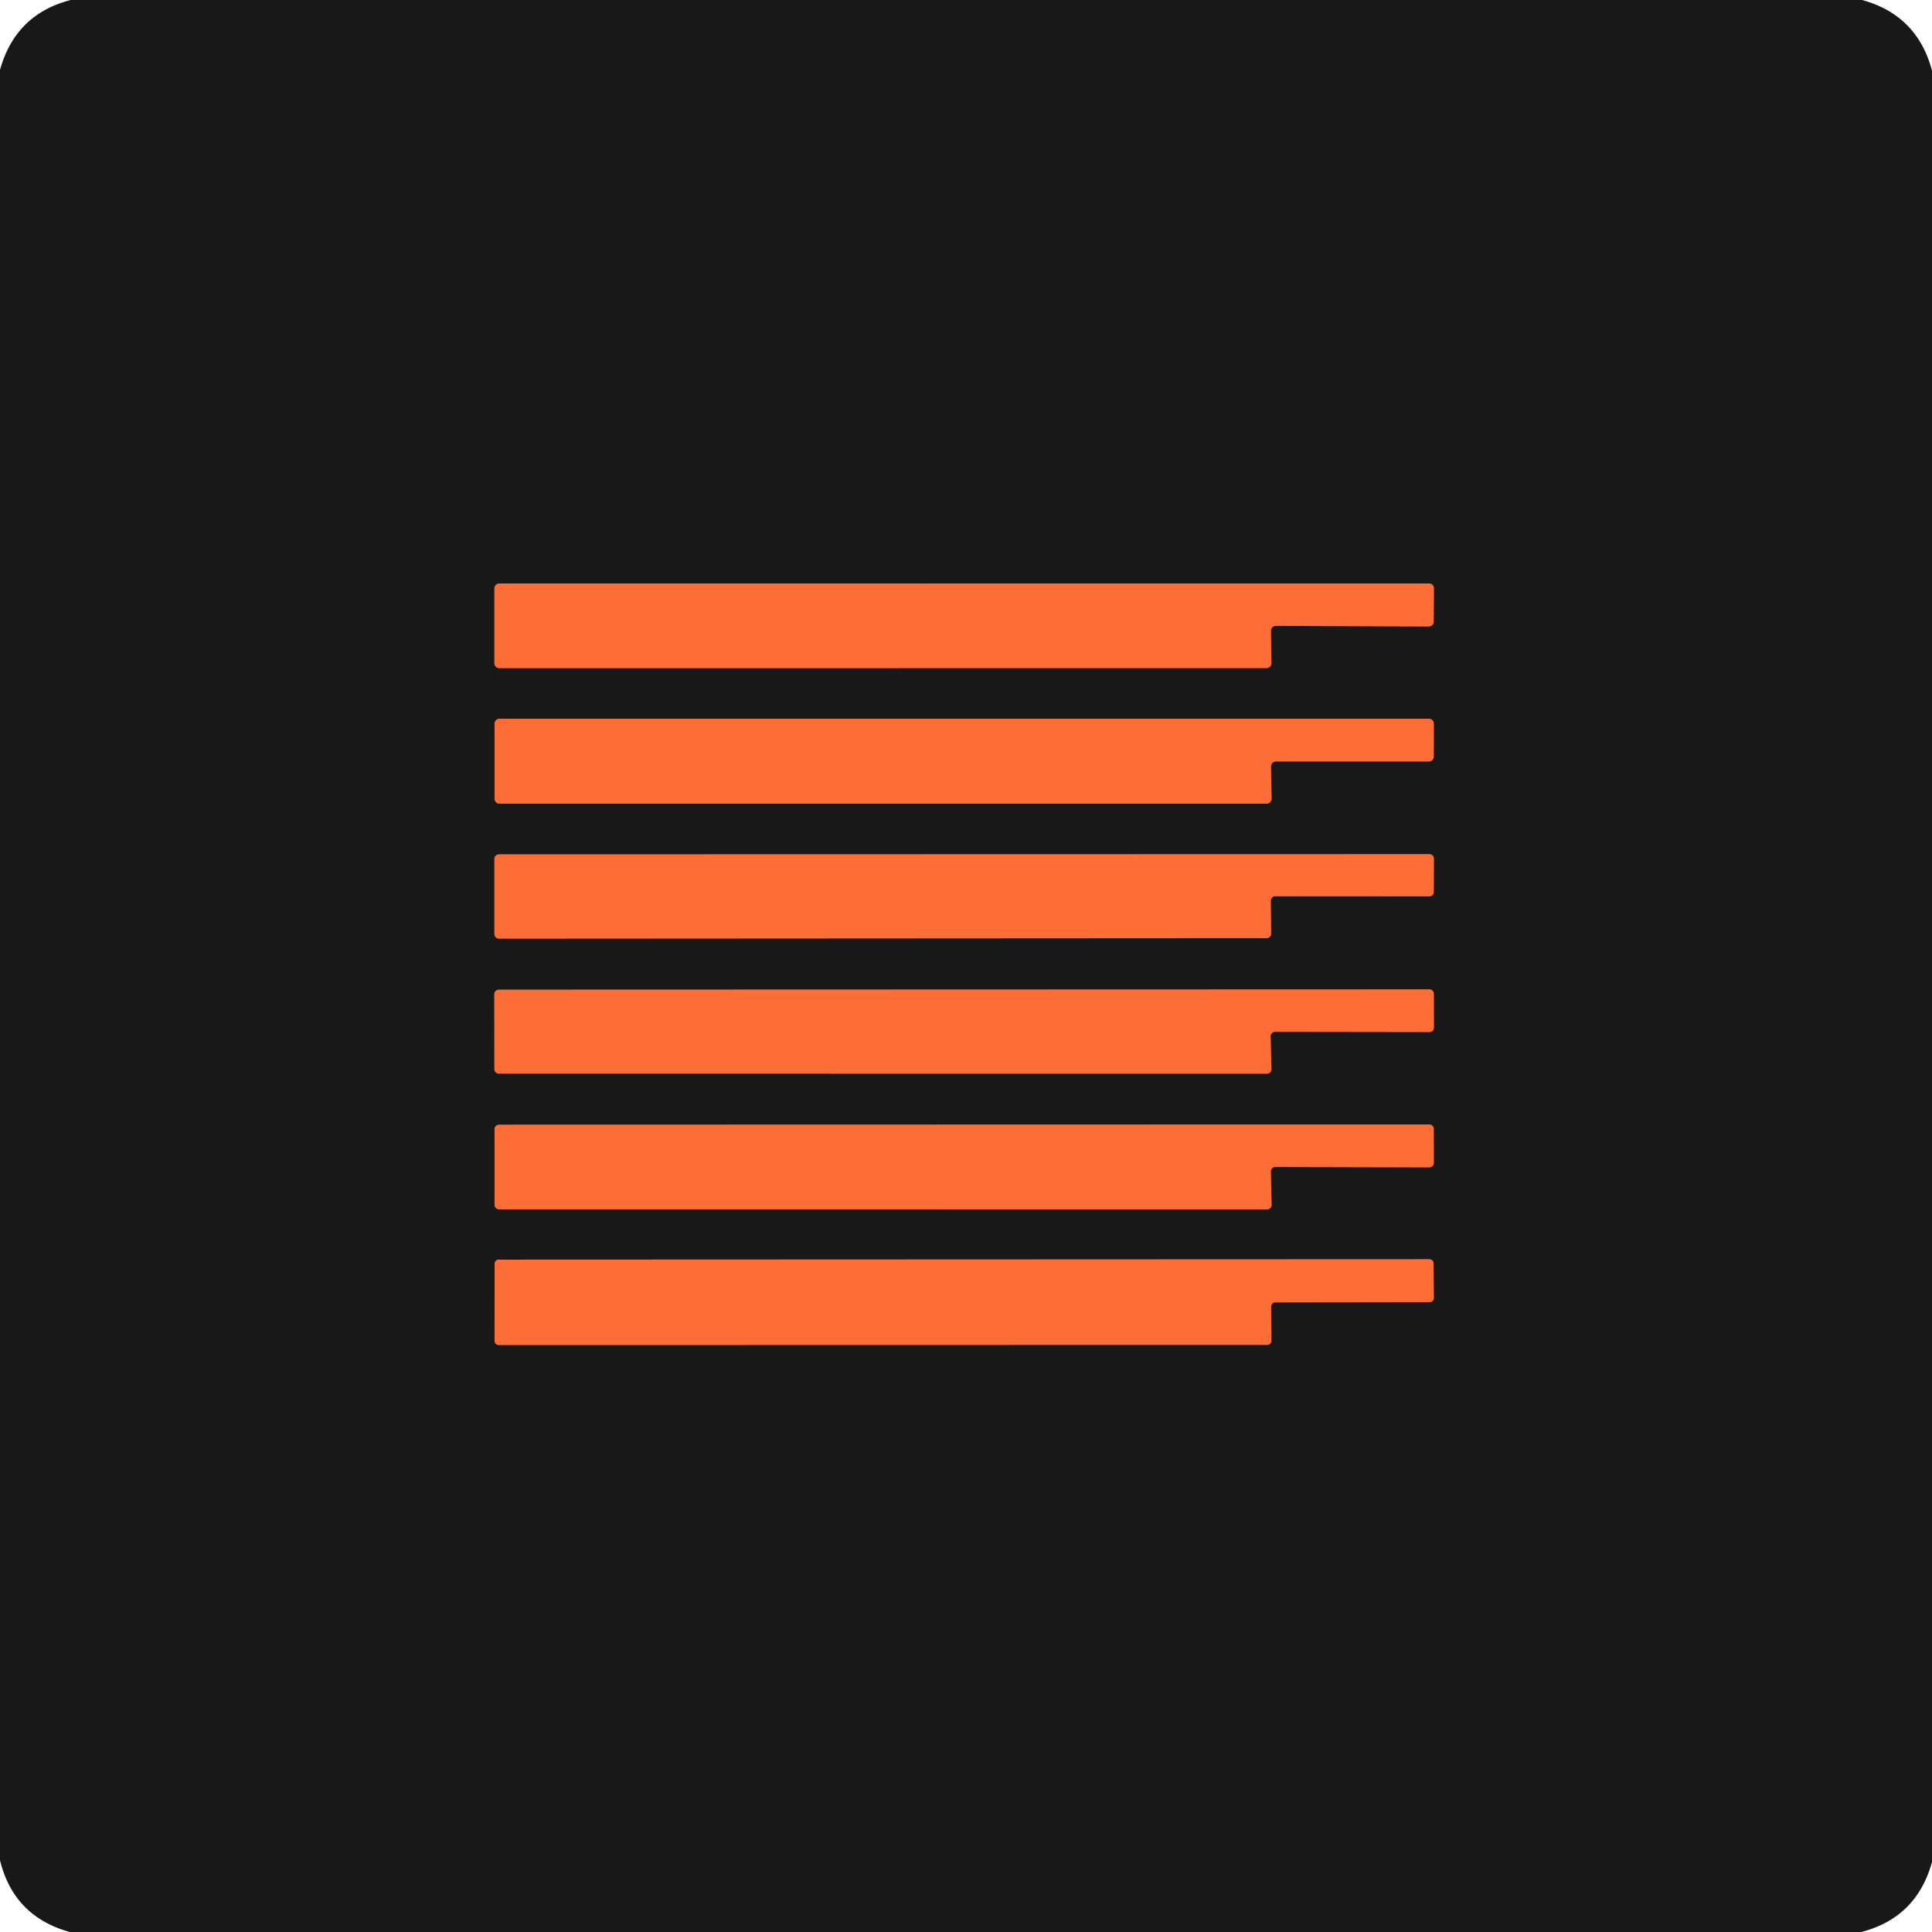 <?xml version="1.0" encoding="UTF-8" standalone="no"?>
<!DOCTYPE svg PUBLIC "-//W3C//DTD SVG 1.1//EN" "http://www.w3.org/Graphics/SVG/1.1/DTD/svg11.dtd">
<svg xmlns="http://www.w3.org/2000/svg" version="1.1" viewBox="0.00 0.00 256.00 256.00">
<g stroke-width="2.00" fill="none" stroke-linecap="butt">
<path stroke="#8b4327" vector-effect="non-scaling-stroke" d="
  M 168.40 83.59
  A 0.65 0.65 0.0 0 1 169.05 82.93
  L 189.31 83.01
  A 0.65 0.65 0.0 0 0 189.97 82.36
  L 190.00 77.97
  A 0.65 0.65 0.0 0 0 189.35 77.31
  L 66.16 77.32
  A 0.65 0.65 0.0 0 0 65.51 77.97
  L 65.51 87.88
  A 0.65 0.65 0.0 0 0 66.16 88.53
  L 167.82 88.52
  A 0.65 0.65 0.0 0 0 168.47 87.86
  L 168.40 83.59"
/>
<path stroke="#8b4327" vector-effect="non-scaling-stroke" d="
  M 168.41 101.57
  A 0.66 0.66 0.0 0 1 169.07 100.90
  L 189.32 100.90
  A 0.66 0.66 0.0 0 0 189.98 100.24
  L 189.99 95.90
  A 0.66 0.66 0.0 0 0 189.33 95.24
  L 66.19 95.24
  A 0.66 0.66 0.0 0 0 65.53 95.90
  L 65.53 105.83
  A 0.66 0.66 0.0 0 0 66.19 106.49
  L 167.83 106.49
  A 0.66 0.66 0.0 0 0 168.49 105.82
  L 168.41 101.57"
/>
<path stroke="#8b4327" vector-effect="non-scaling-stroke" d="
  M 168.38 119.37
  A 0.60 0.60 0.0 0 1 168.98 118.76
  L 189.38 118.77
  A 0.60 0.60 0.0 0 0 189.98 118.17
  L 190.00 113.78
  A 0.60 0.60 0.0 0 0 189.40 113.18
  L 66.11 113.21
  A 0.60 0.60 0.0 0 0 65.51 113.81
  L 65.51 123.77
  A 0.60 0.60 0.0 0 0 66.11 124.37
  L 167.83 124.31
  A 0.60 0.60 0.0 0 0 168.43 123.70
  L 168.38 119.37"
/>
<path stroke="#8b4327" vector-effect="non-scaling-stroke" d="
  M 168.36 137.32
  A 0.59 0.59 0.0 0 1 168.95 136.72
  L 189.41 136.75
  A 0.59 0.59 0.0 0 0 190.00 136.16
  L 189.99 131.69
  A 0.59 0.59 0.0 0 0 189.40 131.10
  L 66.09 131.14
  A 0.59 0.59 0.0 0 0 65.50 131.73
  L 65.51 141.67
  A 0.59 0.59 0.0 0 0 66.10 142.26
  L 167.88 142.27
  A 0.59 0.59 0.0 0 0 168.47 141.67
  L 168.36 137.32"
/>
<path stroke="#8b4327" vector-effect="non-scaling-stroke" d="
  M 167.89 160.25
  A 0.60 0.60 0.0 0 0 168.49 159.64
  L 168.39 155.24
  A 0.60 0.60 0.0 0 1 168.99 154.63
  L 189.39 154.68
  A 0.60 0.60 0.0 0 0 189.99 154.08
  L 189.98 149.60
  A 0.60 0.60 0.0 0 0 189.38 149.00
  L 66.13 149.03
  A 0.60 0.60 0.0 0 0 65.53 149.63
  L 65.53 159.64
  A 0.60 0.60 0.0 0 0 66.13 160.24
  L 167.89 160.25"
/>
<path stroke="#8b4327" vector-effect="non-scaling-stroke" d="
  M 168.43 173.13
  A 0.55 0.55 0.0 0 1 168.98 172.57
  L 189.44 172.54
  A 0.55 0.55 0.0 0 0 189.99 171.98
  L 189.95 167.40
  A 0.55 0.55 0.0 0 0 189.40 166.86
  L 66.09 166.91
  A 0.55 0.55 0.0 0 0 65.54 167.46
  L 65.53 177.67
  A 0.55 0.55 0.0 0 0 66.08 178.22
  L 167.92 178.20
  A 0.55 0.55 0.0 0 0 168.47 177.64
  L 168.43 173.13"
/>
</g>
<path fill="#181818" d="
  M 9.37 0.00
  L 246.74 0.00
  Q 254.05 2.01 256.00 9.36
  L 256.00 246.74
  Q 253.94 254.12 246.63 256.00
  L 9.24 256.00
  Q 1.81 253.93 0.00 246.49
  L 0.00 9.26
  Q 2.06 1.88 9.37 0.00
  Z
  M 168.40 83.59
  A 0.65 0.65 0.0 0 1 169.05 82.93
  L 189.31 83.01
  A 0.65 0.65 0.0 0 0 189.97 82.36
  L 190.00 77.97
  A 0.65 0.65 0.0 0 0 189.35 77.31
  L 66.16 77.32
  A 0.65 0.65 0.0 0 0 65.51 77.97
  L 65.51 87.88
  A 0.65 0.65 0.0 0 0 66.16 88.53
  L 167.82 88.52
  A 0.65 0.65 0.0 0 0 168.47 87.86
  L 168.40 83.59
  Z
  M 168.41 101.57
  A 0.66 0.66 0.0 0 1 169.07 100.90
  L 189.32 100.90
  A 0.66 0.66 0.0 0 0 189.98 100.24
  L 189.99 95.90
  A 0.66 0.66 0.0 0 0 189.33 95.24
  L 66.19 95.24
  A 0.66 0.66 0.0 0 0 65.53 95.90
  L 65.53 105.83
  A 0.66 0.66 0.0 0 0 66.19 106.49
  L 167.83 106.49
  A 0.66 0.66 0.0 0 0 168.49 105.82
  L 168.41 101.57
  Z
  M 168.38 119.37
  A 0.60 0.60 0.0 0 1 168.98 118.76
  L 189.38 118.77
  A 0.60 0.60 0.0 0 0 189.98 118.17
  L 190.00 113.78
  A 0.60 0.60 0.0 0 0 189.40 113.18
  L 66.11 113.21
  A 0.60 0.60 0.0 0 0 65.51 113.81
  L 65.51 123.77
  A 0.60 0.60 0.0 0 0 66.11 124.37
  L 167.83 124.31
  A 0.60 0.60 0.0 0 0 168.43 123.70
  L 168.38 119.37
  Z
  M 168.36 137.32
  A 0.59 0.59 0.0 0 1 168.95 136.72
  L 189.41 136.75
  A 0.59 0.59 0.0 0 0 190.00 136.16
  L 189.99 131.69
  A 0.59 0.59 0.0 0 0 189.40 131.10
  L 66.09 131.14
  A 0.59 0.59 0.0 0 0 65.50 131.73
  L 65.51 141.67
  A 0.59 0.59 0.0 0 0 66.10 142.26
  L 167.88 142.27
  A 0.59 0.59 0.0 0 0 168.47 141.67
  L 168.36 137.32
  Z
  M 167.89 160.25
  A 0.60 0.60 0.0 0 0 168.49 159.64
  L 168.39 155.24
  A 0.60 0.60 0.0 0 1 168.99 154.63
  L 189.39 154.68
  A 0.60 0.60 0.0 0 0 189.99 154.08
  L 189.98 149.60
  A 0.60 0.60 0.0 0 0 189.38 149.00
  L 66.13 149.03
  A 0.60 0.60 0.0 0 0 65.53 149.63
  L 65.53 159.64
  A 0.60 0.60 0.0 0 0 66.13 160.24
  L 167.89 160.25
  Z
  M 168.43 173.13
  A 0.55 0.55 0.0 0 1 168.98 172.57
  L 189.44 172.54
  A 0.55 0.55 0.0 0 0 189.99 171.98
  L 189.95 167.40
  A 0.55 0.55 0.0 0 0 189.40 166.86
  L 66.09 166.91
  A 0.55 0.55 0.0 0 0 65.54 167.46
  L 65.53 177.67
  A 0.55 0.55 0.0 0 0 66.08 178.22
  L 167.92 178.20
  A 0.55 0.55 0.0 0 0 168.47 177.64
  L 168.43 173.13
  Z"
/>
<path fill="#fd6e36" d="
  M 168.40 83.59
  L 168.47 87.86
  A 0.65 0.65 0.0 0 1 167.82 88.52
  L 66.16 88.53
  A 0.65 0.65 0.0 0 1 65.51 87.88
  L 65.51 77.97
  A 0.65 0.65 0.0 0 1 66.16 77.32
  L 189.35 77.31
  A 0.65 0.65 0.0 0 1 190.00 77.97
  L 189.97 82.36
  A 0.65 0.65 0.0 0 1 189.31 83.01
  L 169.05 82.93
  A 0.65 0.65 0.0 0 0 168.40 83.59
  Z"
/>
<path fill="#fd6e36" d="
  M 168.41 101.57
  L 168.49 105.82
  A 0.66 0.66 0.0 0 1 167.83 106.49
  L 66.19 106.49
  A 0.66 0.66 0.0 0 1 65.53 105.83
  L 65.53 95.90
  A 0.66 0.66 0.0 0 1 66.19 95.24
  L 189.33 95.24
  A 0.66 0.66 0.0 0 1 189.99 95.90
  L 189.98 100.24
  A 0.66 0.66 0.0 0 1 189.32 100.90
  L 169.07 100.90
  A 0.66 0.66 0.0 0 0 168.41 101.57
  Z"
/>
<path fill="#fd6e36" d="
  M 168.38 119.37
  L 168.43 123.70
  A 0.60 0.60 0.0 0 1 167.83 124.31
  L 66.11 124.37
  A 0.60 0.60 0.0 0 1 65.51 123.77
  L 65.51 113.81
  A 0.60 0.60 0.0 0 1 66.11 113.21
  L 189.40 113.18
  A 0.60 0.60 0.0 0 1 190.00 113.78
  L 189.98 118.17
  A 0.60 0.60 0.0 0 1 189.38 118.77
  L 168.98 118.76
  A 0.60 0.60 0.0 0 0 168.38 119.37
  Z"
/>
<path fill="#fd6e36" d="
  M 168.36 137.32
  L 168.47 141.67
  A 0.59 0.59 0.0 0 1 167.88 142.27
  L 66.10 142.26
  A 0.59 0.59 0.0 0 1 65.51 141.67
  L 65.50 131.73
  A 0.59 0.59 0.0 0 1 66.09 131.14
  L 189.40 131.10
  A 0.59 0.59 0.0 0 1 189.99 131.69
  L 190.00 136.16
  A 0.59 0.59 0.0 0 1 189.41 136.75
  L 168.95 136.72
  A 0.59 0.59 0.0 0 0 168.36 137.32
  Z"
/>
<path fill="#fd6e36" d="
  M 167.89 160.25
  L 66.13 160.24
  A 0.60 0.60 0.0 0 1 65.53 159.64
  L 65.53 149.63
  A 0.60 0.60 0.0 0 1 66.13 149.03
  L 189.38 149.00
  A 0.60 0.60 0.0 0 1 189.98 149.60
  L 189.99 154.08
  A 0.60 0.60 0.0 0 1 189.39 154.68
  L 168.99 154.63
  A 0.60 0.60 0.0 0 0 168.39 155.24
  L 168.49 159.64
  A 0.60 0.60 0.0 0 1 167.89 160.25
  Z"
/>
<path fill="#fd6e36" d="
  M 168.43 173.13
  L 168.47 177.64
  A 0.55 0.55 0.0 0 1 167.92 178.20
  L 66.08 178.22
  A 0.55 0.55 0.0 0 1 65.53 177.67
  L 65.54 167.46
  A 0.55 0.55 0.0 0 1 66.09 166.91
  L 189.40 166.86
  A 0.55 0.55 0.0 0 1 189.95 167.40
  L 189.99 171.98
  A 0.55 0.55 0.0 0 1 189.44 172.54
  L 168.98 172.57
  A 0.55 0.55 0.0 0 0 168.43 173.13
  Z"
/>
</svg>
